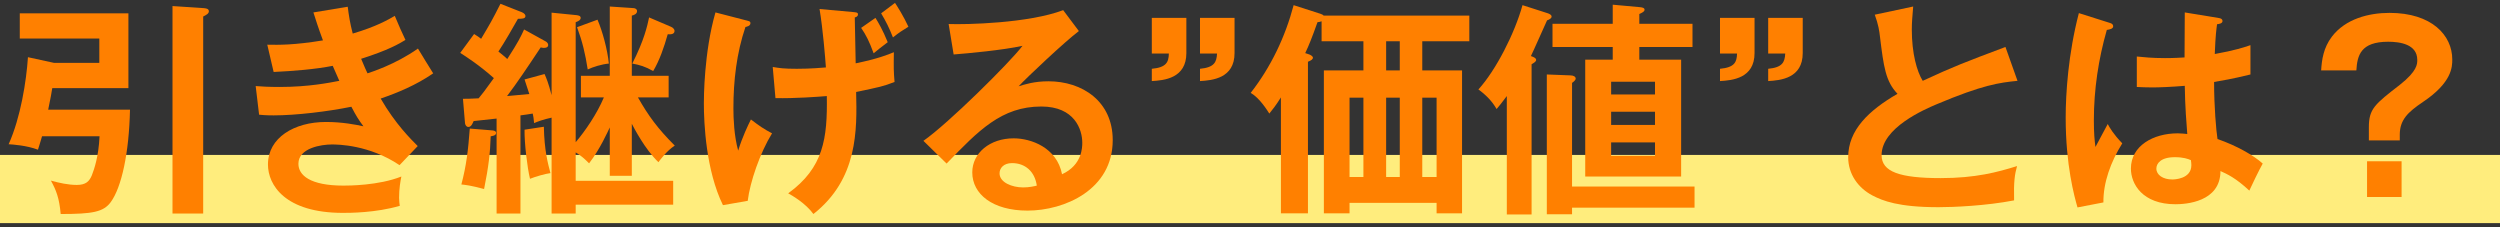 <svg xmlns="http://www.w3.org/2000/svg" width="330" height="30" viewBox="0 0 330 30" fill="none"><rect x="0" y="0" width="330" height="30" fill="#333333" stroke="none"/><path d="M0 20.451H330V29.451H0V20.451Z" fill="#FFED7D"></path><path d="M316.77 17.78V18.53H312.69V16.79C312.69 14.36 313.47 13.76 316.8 11.18C319.08 9.38 319.08 8.45 319.08 7.91C319.08 5.84 316.8 5.51 315.24 5.51C311.61 5.51 311.16 7.31 311.04 9.29H306.39C306.48 7.88 306.69 6.32 307.8 4.85C309.6 2.48 312.69 1.7 315.42 1.7C321 1.7 323.7 4.67 323.7 7.85C323.7 8.84 323.67 10.88 319.83 13.46C317.82 14.81 316.77 15.83 316.77 17.78ZM312.45 21.29H317.01V26H312.45V21.29Z" fill="#FF8000"></path><path d="M288.39 1.64L292.95 2.39C293.28 2.45 293.37 2.6 293.37 2.78C293.37 3.08 292.95 3.17 292.65 3.2C292.56 3.89 292.44 4.7 292.35 7.13C295.02 6.65 296.16 6.26 297.06 5.96V9.83C294.63 10.43 293.13 10.67 292.26 10.82C292.26 14.06 292.53 17.21 292.71 18.35C295.29 19.25 297.48 20.51 298.68 21.59C298.23 22.37 297.12 24.68 296.91 25.16C295.11 23.48 293.97 22.97 293.1 22.58C293.1 26.69 288.48 26.96 287.16 26.96C282.81 26.96 281.28 24.29 281.28 22.25C281.28 19.25 284.22 17.6 287.46 17.6C288 17.6 288.36 17.66 288.72 17.69C288.63 16.52 288.42 13.97 288.39 11.33C286.56 11.48 285.03 11.54 284.13 11.54C283.26 11.54 282.69 11.51 282.06 11.48V7.46C282.99 7.55 284.04 7.67 285.78 7.67C287.01 7.67 287.82 7.61 288.36 7.58C288.36 7.31 288.39 2.33 288.39 1.64ZM289.2 21.14C288.78 20.96 288.21 20.75 287.07 20.75C285.21 20.75 284.64 21.59 284.64 22.25C284.64 23.09 285.51 23.69 286.74 23.69C286.95 23.69 289.26 23.66 289.26 21.8C289.26 21.59 289.23 21.38 289.2 21.14ZM274.41 1.73L278.58 3.05C278.82 3.14 278.94 3.26 278.94 3.47C278.94 3.8 278.49 3.89 278.1 3.95C276.99 7.82 276.39 11.84 276.39 15.86C276.39 17.63 276.48 18.5 276.6 19.4C276.87 18.92 277.98 16.79 278.22 16.37C278.46 16.82 278.97 17.72 280.14 18.92C278.61 21.38 277.62 24.11 277.65 26.72L274.23 27.38C273.81 25.91 272.67 21.83 272.67 15.53C272.67 12.38 273 7.13 274.41 1.73Z" fill="#FF8000"></path><path d="M264.72 6.2L266.31 10.67C263.94 10.91 261.75 11.18 255.57 13.79C254.1 14.42 248.37 16.85 248.37 20.48C248.37 22.67 250.74 23.51 256.17 23.51C260.76 23.51 263.67 22.73 266.25 21.92C265.95 23.03 265.8 23.9 265.86 26.45C262.14 27.17 257.85 27.35 255.87 27.35C250.59 27.35 248.52 26.51 247.14 25.79C245.28 24.8 243.96 23 243.96 20.75C243.96 17.15 246.69 14.57 250.47 12.38C248.88 10.73 248.64 8.75 248.16 4.88C248.07 4.07 247.95 3.26 247.47 1.94L252.54 0.86C252.42 2.3 252.36 2.99 252.36 3.92C252.36 7.04 253.02 9.41 253.8 10.67C257.94 8.75 259.38 8.21 264.72 6.2Z" fill="#FF8000"></path><path d="M227.04 2.36H231.6V7.01C231.6 10.34 228.66 10.61 227.04 10.7V9.08C228.96 8.9 229.26 8.21 229.29 7.07H227.04V2.36ZM233.4 2.36H237.96V7.01C237.96 10.34 235.02 10.61 233.4 10.7V9.08C235.29 8.9 235.59 8.21 235.65 7.07H233.4V2.36Z" fill="#FF8000"></path><path d="M216.39 6.2V7.88H221.91V23.3H209.25V7.88H212.88V6.2H204.93V3.14H212.88V0.62L216.51 0.95C216.72 0.98 217.08 1.01 217.08 1.28C217.08 1.52 216.84 1.64 216.39 1.85V3.14H223.41V6.2H216.39ZM218.46 14.75H212.67V16.49H218.46V14.75ZM212.67 12.47H218.46V10.79H212.67V12.47ZM218.46 18.8H212.67V20.57H218.46V18.8ZM207.51 27.41V28.28H204.18V9.83L207.3 9.95C207.66 9.95 207.99 10.1 207.99 10.37C207.99 10.58 207.69 10.82 207.51 10.94V24.62H223.68V27.41H207.51ZM202.17 8.48V28.31H198.9V12.68C198.21 13.61 197.91 13.97 197.55 14.39C196.95 13.34 196.11 12.5 195.15 11.81C197.46 9.26 199.92 4.46 200.97 0.68L204.24 1.73C204.54 1.82 204.81 1.97 204.81 2.18C204.81 2.42 204.54 2.57 204.21 2.69C203.94 3.26 202.44 6.68 202.08 7.4C202.5 7.55 202.77 7.67 202.77 7.91C202.77 8.12 202.53 8.27 202.17 8.48Z" fill="#FF8000"></path><path d="M187.74 5.45V9.29H192.99V28.16H189.63V26.78H178.14V28.16H174.75V9.29H179.97V5.45H174.45V2.81C174.3 2.87 174.06 2.93 173.91 2.93C173.13 5.12 172.77 5.99 172.29 7.01L172.83 7.19C173.07 7.28 173.31 7.46 173.31 7.61C173.31 7.79 173.13 7.97 172.65 8.15V28.16H169.08V12.86C168.42 13.91 167.97 14.48 167.55 14.99C167.28 14.57 166.26 12.92 165.09 12.26C167.76 8.84 169.65 4.88 170.76 0.68L174.3 1.82C174.45 1.88 174.63 1.94 174.72 2.06H193.95V5.45H187.74ZM184.77 12.89H182.97V23.36H184.77V12.89ZM184.77 9.29V5.45H182.97V9.29H184.77ZM189.63 12.89H187.74V23.36H189.63V12.89ZM178.14 12.89V23.36H179.97V12.89H178.14Z" fill="#FF8000"></path><path d="M152.04 2.36H156.6V7.01C156.6 10.34 153.66 10.61 152.04 10.7V9.08C153.96 8.9 154.26 8.21 154.29 7.07H152.04V2.36ZM158.4 2.36H162.96V7.01C162.96 10.34 160.02 10.61 158.4 10.7V9.08C160.29 8.9 160.59 8.21 160.65 7.07H158.4V2.36Z" fill="#FF8000"></path><path d="M140.34 1.34L142.41 4.1C140.58 5.48 135.6 10.16 134.46 11.39C135.24 11.15 136.5 10.73 138.39 10.73C142.83 10.73 146.88 13.34 146.88 18.5C146.88 25.04 140.52 27.8 135.63 27.8C131.01 27.8 128.34 25.61 128.34 22.76C128.34 20.18 130.68 18.26 133.8 18.26C136.08 18.26 139.5 19.46 140.19 23C142.86 21.77 142.86 19.43 142.86 18.83C142.86 17.09 141.84 14.06 137.46 14.06C132.21 14.06 129.18 17.21 124.95 21.59L121.89 18.59C125.1 16.37 133.26 8.3 134.97 6.05C132.36 6.62 127.8 7.04 125.88 7.19L125.22 3.17C127.47 3.26 135.75 3.08 140.34 1.34ZM136.86 24.5C136.59 22.64 135.33 21.53 133.59 21.53C132.48 21.53 131.94 22.19 131.94 22.88C131.94 24.08 133.59 24.74 135.06 24.74C135.84 24.74 136.5 24.59 136.86 24.5Z" fill="#FF8000"></path><path d="M102.36 12.95L102 8.84C102.9 8.99 103.44 9.08 105.18 9.08C105.54 9.08 107.01 9.08 109.02 8.9C108.93 7.64 108.63 3.89 108.18 1.19L112.5 1.58C113.1 1.64 113.25 1.64 113.25 1.91C113.25 2.18 112.98 2.27 112.83 2.3C112.86 3.26 112.92 7.49 112.95 8.36C115.86 7.76 117.21 7.22 117.99 6.89C117.96 8.96 117.96 9.38 118.08 10.82C116.52 11.42 116.16 11.48 113.01 12.14C113.13 17.18 113.25 23.63 107.37 28.25C106.32 26.81 104.58 25.82 104.04 25.52C108.72 22.13 109.23 18.26 109.14 12.68C108.09 12.77 104.85 13.01 102.36 12.95ZM113.67 3.68L115.56 2.36C115.92 2.93 116.52 3.95 117.18 5.57C116.13 6.38 115.95 6.5 115.32 7.04C114.75 5.48 114.33 4.64 113.67 3.68ZM94.44 1.64L98.61 2.72C98.94 2.81 99.06 2.84 99.06 3.05C99.06 3.44 98.55 3.53 98.4 3.56C97.23 7.01 96.81 10.64 96.81 14.3C96.81 15.65 96.9 17.96 97.44 19.88C97.98 18.11 98.73 16.55 99.12 15.77C100.26 16.64 100.83 17.03 101.91 17.6C100.32 20.18 99 24.02 98.7 26.51L95.43 27.08C93.18 22.49 92.91 16.25 92.91 13.64C92.91 13.04 92.91 6.95 94.44 1.64ZM116.31 1.76L118.14 0.38C118.44 0.83 119.28 2.15 119.91 3.53C118.98 4.1 118.74 4.25 117.87 4.94C117.36 3.65 116.97 2.87 116.31 1.76Z" fill="#FF8000"></path><path d="M69.18 3.89L72 5.45C72.18 5.54 72.36 5.72 72.36 5.93C72.36 6.29 72 6.32 71.79 6.32C71.7 6.32 71.64 6.32 71.37 6.26C69.66 8.84 68.19 11.03 66.93 12.68C67.41 12.65 69.45 12.44 69.87 12.41C69.78 12.11 69.33 10.76 69.24 10.49L71.88 9.77C72.12 10.31 72.39 10.94 72.81 12.56V1.67L76.11 2C76.35 2.03 76.65 2.09 76.65 2.36C76.65 2.69 76.23 2.84 75.99 2.93V18.77C77.22 17.33 78.81 15.02 79.71 12.86H76.68V10.01H80.49V0.86L83.61 1.07C83.76 1.07 84.09 1.16 84.09 1.46C84.09 1.85 83.67 2 83.4 2.06V10.01H88.26V12.86H84.21C85.59 15.29 86.82 16.97 89.07 19.22C87.99 19.91 87.12 21.14 86.91 21.41C85.11 19.67 83.7 16.91 83.4 16.34V23.21H80.49V16.82C80.28 17.27 79.2 19.7 77.76 21.56C77.07 20.87 76.68 20.54 75.99 20.12V23.87H88.86V27.02H75.99V28.19H72.81V15.53C71.7 15.77 71.07 16.01 70.5 16.25C70.44 15.59 70.41 15.38 70.32 14.99C70.08 15.05 68.91 15.2 68.7 15.23V28.19H65.55V15.65C63.63 15.86 63.18 15.92 62.52 15.98C62.43 16.16 62.25 16.76 61.83 16.76C61.53 16.76 61.38 16.4 61.38 16.25L61.11 13.04C61.74 13.04 61.89 13.04 63.18 12.98C63.54 12.56 63.96 12.02 65.19 10.31C63.21 8.54 61.44 7.43 60.75 6.98L62.58 4.49C63.03 4.76 63.18 4.88 63.51 5.12C64.77 2.99 64.92 2.75 66.06 0.5L68.88 1.61C69.24 1.76 69.36 1.97 69.36 2.12C69.36 2.48 68.88 2.48 68.37 2.48C67.92 3.29 66.51 5.75 65.79 6.8C66.54 7.4 66.78 7.61 66.96 7.79C68.43 5.51 68.76 4.82 69.18 3.89ZM69.24 17.12L71.79 16.73C71.85 19.85 72.33 21.62 72.66 22.85C71.97 22.94 70.71 23.3 69.96 23.6C69.6 22.13 69.21 18.89 69.24 17.12ZM76.17 3.59L78.87 2.6C79.53 4.13 80.19 6.56 80.37 8.39C79.41 8.48 78.27 8.84 77.58 9.17C77.25 7.07 76.89 5.54 76.17 3.59ZM62.01 16.97L64.95 17.21C65.1 17.21 65.49 17.27 65.49 17.54C65.49 17.93 64.92 17.96 64.77 17.99C64.71 20.12 64.5 21.98 63.9 24.95C62.1 24.47 61.47 24.41 60.9 24.35C61.56 21.86 61.8 19.82 62.01 16.97ZM85.68 2.3L88.56 3.53C88.86 3.65 89.04 3.89 89.04 4.07C89.04 4.55 88.5 4.55 88.14 4.52C87.66 6.23 87.06 7.97 86.22 9.38C85.17 8.78 84.45 8.57 83.46 8.39C85.02 5.33 85.44 3.44 85.68 2.3Z" fill="#FF8000"></path><path d="M41.37 1.64L45.9 0.89C46.05 2.06 46.2 3.05 46.56 4.43C49.71 3.5 51.24 2.6 52.11 2.09C52.77 3.65 52.95 4.07 53.52 5.27C52.68 5.78 51.27 6.62 47.67 7.76C48.15 8.9 48.33 9.32 48.51 9.68C48.84 9.56 52.11 8.57 55.17 6.41C55.47 6.95 56.91 9.23 57.18 9.68C54.93 11.24 52.44 12.26 50.25 13.01C52.17 16.34 54.24 18.38 55.14 19.28L52.74 21.8C48.72 19.1 44.58 19.07 43.8 19.07C42.45 19.07 39.39 19.52 39.39 21.62C39.39 23.12 40.92 24.5 45.33 24.5C45.96 24.5 49.98 24.5 52.98 23.3C52.86 23.9 52.68 24.86 52.68 26.12C52.68 26.57 52.74 26.87 52.77 27.17C49.59 28.1 46.14 28.1 45.27 28.1C37.62 28.1 35.37 24.41 35.37 21.71C35.37 18.17 38.85 16.1 43.02 16.1C45.21 16.1 46.98 16.46 47.97 16.67C47.31 15.77 47.04 15.35 46.38 14.09C43.29 14.72 39.06 15.23 36.12 15.23C35.85 15.23 35.04 15.23 34.2 15.14L33.75 11.36C34.41 11.42 35.52 11.48 36.9 11.48C40.77 11.48 43.53 10.91 44.79 10.67C44.64 10.34 44.04 8.96 43.92 8.69C41.67 9.14 38.7 9.38 36.12 9.5L35.28 5.9C36.81 5.93 38.79 5.96 42.63 5.33C41.97 3.56 41.7 2.66 41.37 1.64Z" fill="#FF8000"></path><path d="M6.36 14.48H17.16C17.04 20.18 16.05 24.74 14.61 26.69C13.65 27.98 12.24 28.25 8.01 28.25C7.83 26.15 7.41 25.1 6.72 23.84C7.8 24.14 9 24.41 10.14 24.41C11.34 24.41 11.79 23.93 12.12 23.15C12.45 22.31 13.02 20.63 13.14 17.99H5.55C5.34 18.77 5.16 19.25 5.01 19.76C3.51 19.19 1.65 19.07 1.14 19.04C2.73 15.5 3.48 10.7 3.69 7.55L7.14 8.3H13.11V5.09H2.61V1.76H16.95V11.63H6.9C6.78 12.38 6.69 12.89 6.36 14.48ZM22.77 0.8L26.85 1.07C27.09 1.1 27.57 1.1 27.57 1.49C27.57 1.79 27.24 1.97 26.82 2.18V28.19H22.77V0.8Z" fill="#FF8000"></path></svg>